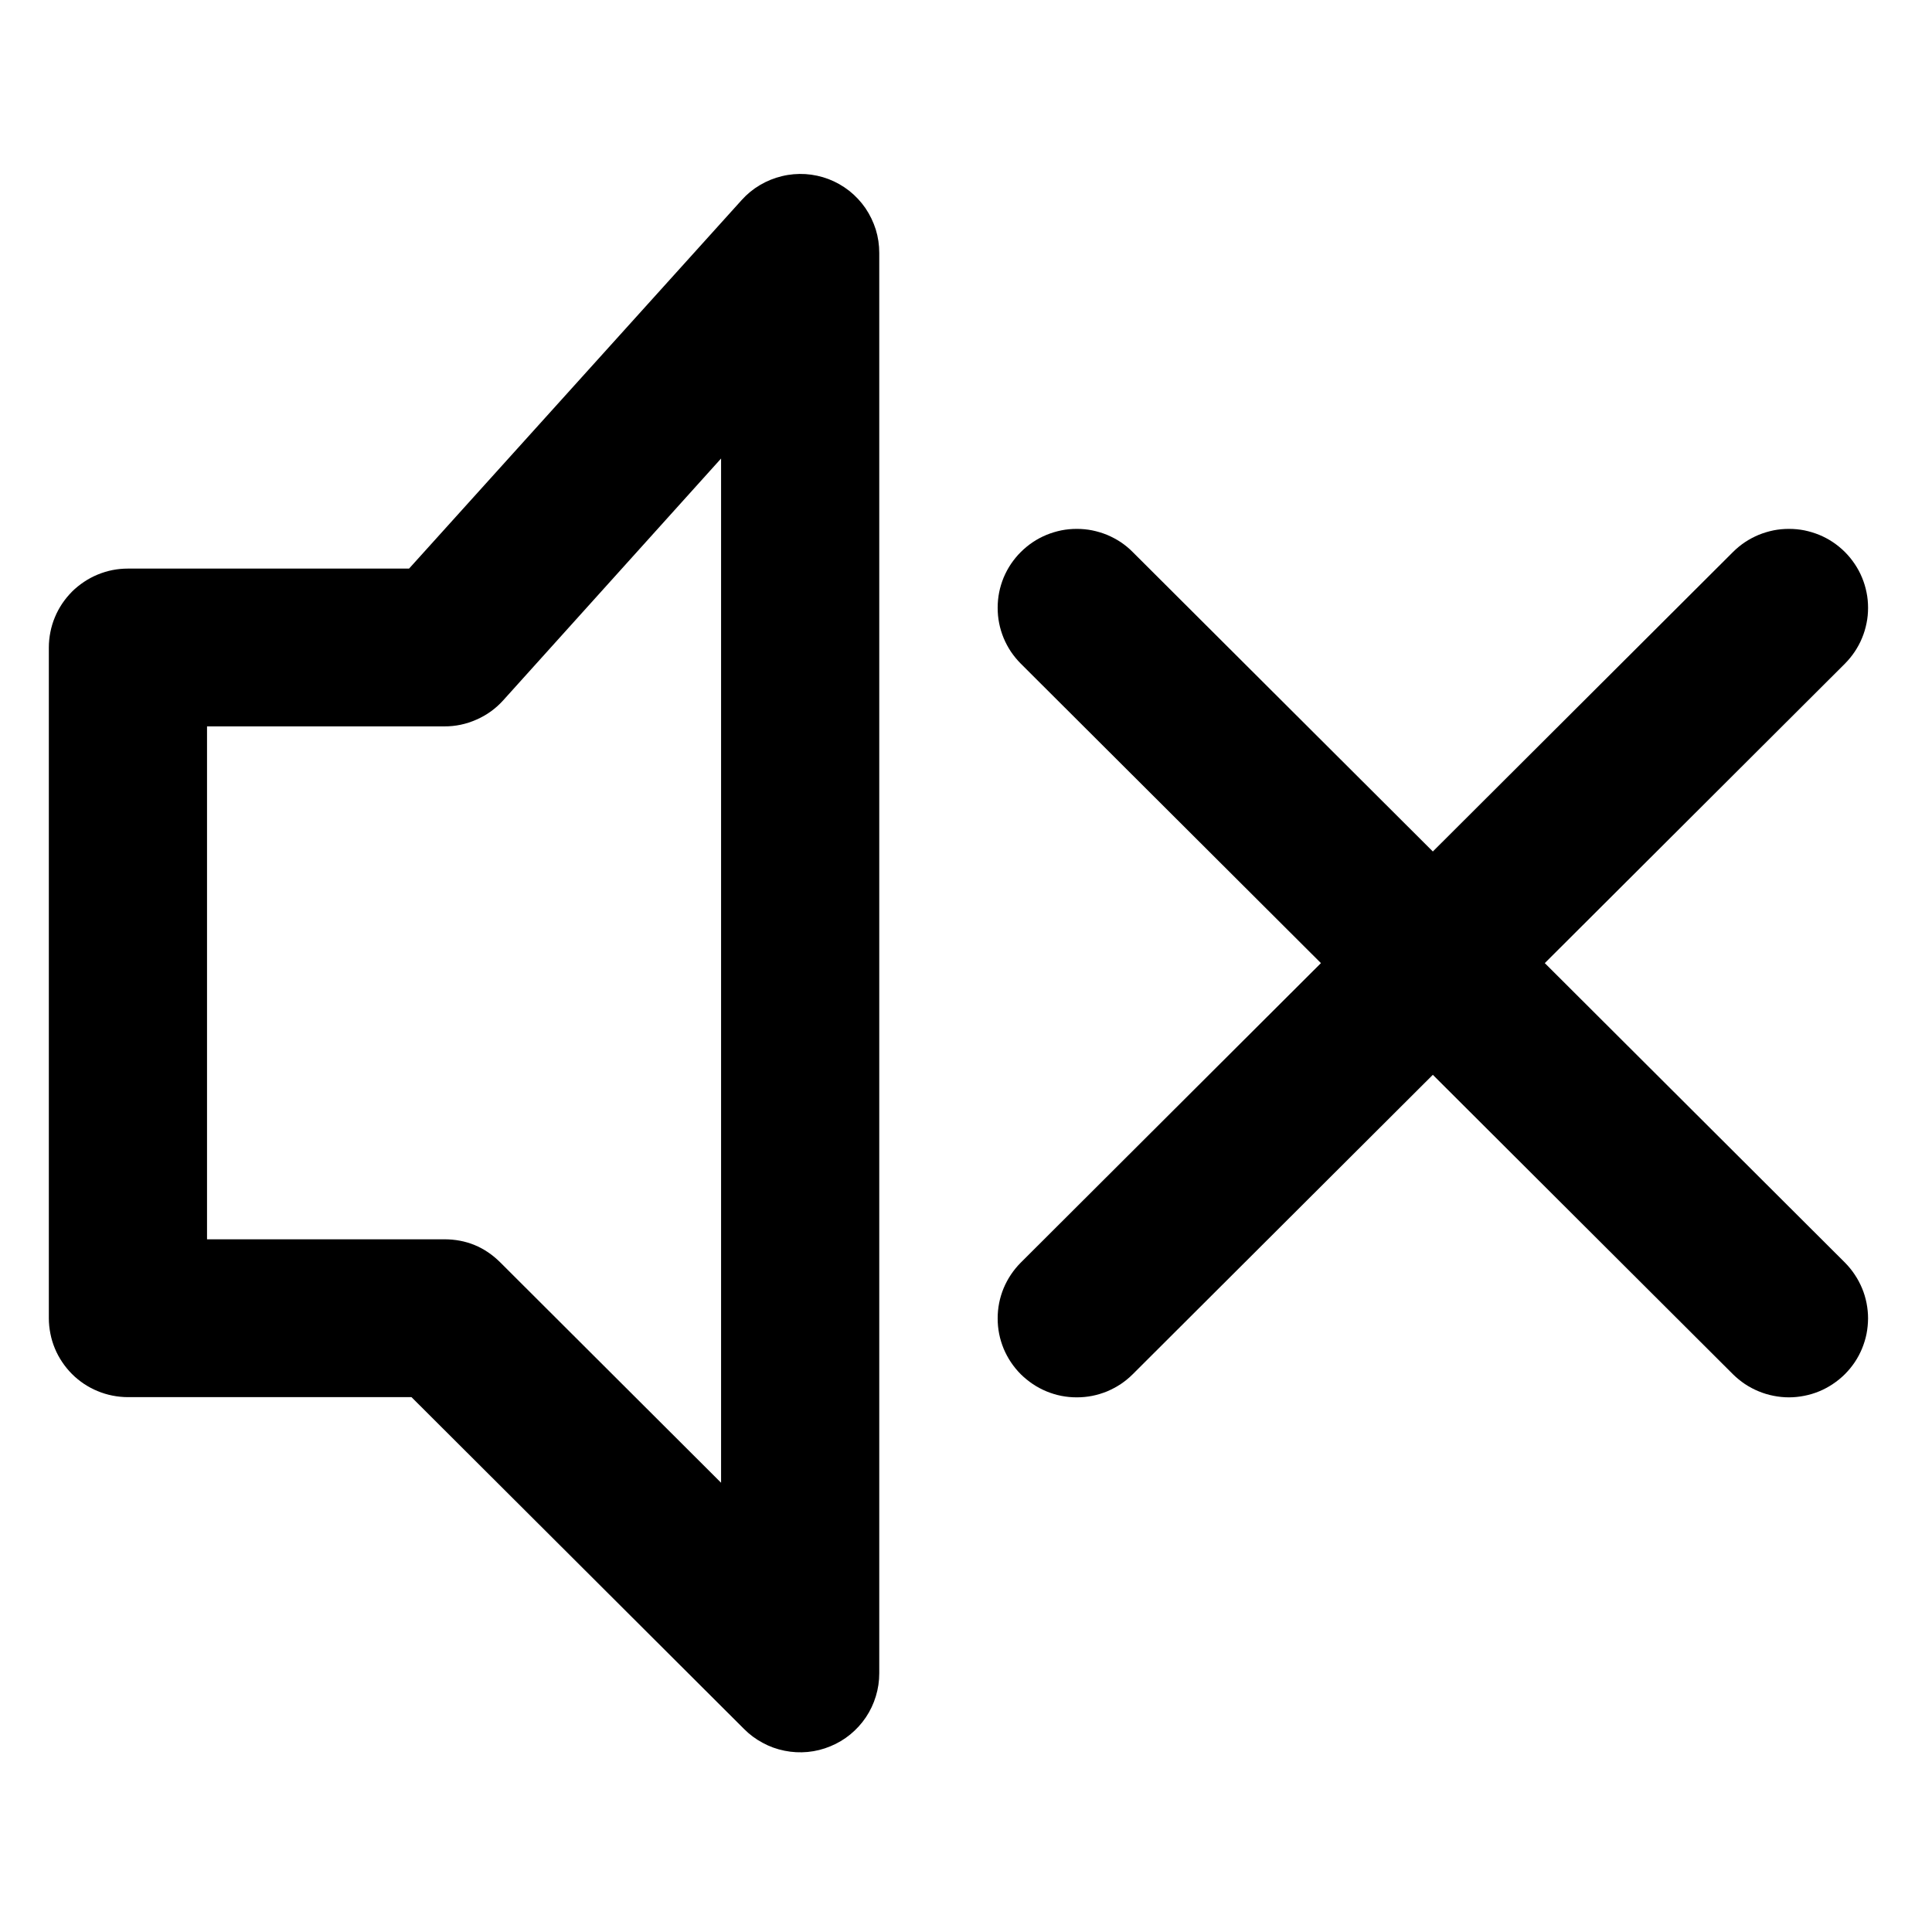 <svg xmlns="http://www.w3.org/2000/svg" xmlns:xlink="http://www.w3.org/1999/xlink" width="150" zoomAndPan="magnify" viewBox="0 0 112.5 112.5" height="150" preserveAspectRatio="xMidYMid meet" version="1.0"><defs><clipPath id="d563885061"><path d="M 2.648 10 L 52 10 L 52 102.262 L 2.648 102.262 Z M 2.648 10 " clip-rule="nonzero"/></clipPath></defs><path fill="#000000" d="M 89.953 56.082 L 107.43 38.645 C 107.641 38.43 107.832 38.199 108 37.949 C 108.168 37.695 108.312 37.434 108.426 37.152 C 108.543 36.875 108.629 36.586 108.688 36.289 C 108.75 35.996 108.777 35.695 108.777 35.395 C 108.777 35.09 108.75 34.793 108.688 34.496 C 108.629 34.199 108.543 33.914 108.426 33.633 C 108.312 33.355 108.168 33.09 108 32.84 C 107.832 32.59 107.641 32.355 107.43 32.145 C 107.215 31.93 106.98 31.738 106.73 31.57 C 106.48 31.402 106.215 31.262 105.934 31.145 C 105.652 31.031 105.367 30.945 105.07 30.883 C 104.773 30.824 104.473 30.797 104.172 30.797 C 103.867 30.797 103.566 30.824 103.27 30.883 C 102.973 30.945 102.688 31.031 102.406 31.145 C 102.129 31.262 101.863 31.402 101.609 31.57 C 101.359 31.738 101.125 31.93 100.91 32.145 L 83.434 49.582 L 65.957 32.145 C 65.746 31.93 65.512 31.738 65.262 31.57 C 65.008 31.402 64.742 31.262 64.465 31.145 C 64.184 31.031 63.895 30.945 63.598 30.883 C 63.301 30.824 63.004 30.797 62.699 30.797 C 62.398 30.797 62.098 30.824 61.801 30.883 C 61.504 30.945 61.215 31.031 60.938 31.145 C 60.656 31.262 60.391 31.402 60.141 31.57 C 59.891 31.738 59.656 31.93 59.441 32.145 C 59.227 32.355 59.039 32.59 58.867 32.84 C 58.699 33.09 58.559 33.355 58.441 33.633 C 58.328 33.914 58.238 34.199 58.18 34.496 C 58.121 34.793 58.094 35.09 58.094 35.395 C 58.094 35.695 58.121 35.996 58.18 36.289 C 58.238 36.586 58.328 36.875 58.441 37.152 C 58.559 37.434 58.699 37.695 58.867 37.949 C 59.039 38.199 59.227 38.43 59.441 38.645 L 76.918 56.082 L 59.441 73.52 C 59.227 73.734 59.039 73.965 58.867 74.219 C 58.699 74.469 58.559 74.734 58.441 75.012 C 58.328 75.289 58.238 75.578 58.18 75.875 C 58.121 76.172 58.094 76.469 58.094 76.77 C 58.094 77.074 58.121 77.371 58.18 77.668 C 58.238 77.965 58.328 78.25 58.441 78.531 C 58.559 78.809 58.699 79.074 58.867 79.324 C 59.039 79.578 59.227 79.809 59.441 80.023 C 59.656 80.234 59.891 80.426 60.141 80.594 C 60.391 80.762 60.656 80.902 60.938 81.02 C 61.215 81.133 61.504 81.223 61.801 81.281 C 62.098 81.34 62.398 81.367 62.699 81.367 C 63.004 81.367 63.301 81.34 63.598 81.281 C 63.895 81.223 64.184 81.133 64.465 81.02 C 64.742 80.902 65.008 80.762 65.262 80.594 C 65.512 80.426 65.746 80.234 65.957 80.023 L 83.434 62.586 L 100.91 80.023 C 101.125 80.234 101.359 80.426 101.609 80.594 C 101.863 80.762 102.129 80.902 102.406 81.016 C 102.688 81.133 102.973 81.219 103.27 81.277 C 103.566 81.336 103.867 81.367 104.168 81.367 C 104.473 81.367 104.77 81.336 105.066 81.277 C 105.363 81.219 105.652 81.133 105.934 81.016 C 106.211 80.902 106.477 80.758 106.727 80.59 C 106.98 80.422 107.211 80.234 107.426 80.02 C 107.641 79.805 107.832 79.574 108 79.324 C 108.168 79.074 108.309 78.809 108.426 78.527 C 108.539 78.25 108.629 77.965 108.688 77.668 C 108.746 77.371 108.773 77.074 108.777 76.77 C 108.777 76.469 108.746 76.172 108.688 75.875 C 108.629 75.578 108.543 75.289 108.426 75.012 C 108.309 74.734 108.168 74.469 108 74.219 C 107.832 73.965 107.641 73.734 107.43 73.52 Z M 89.953 56.082 " fill-opacity="1" fill-rule="nonzero"/><g clip-path="url(#d563885061)"><path fill="#000000" d="M 48.25 10.43 C 47.816 10.266 47.367 10.168 46.902 10.137 C 46.441 10.109 45.98 10.148 45.531 10.258 C 45.078 10.367 44.652 10.539 44.25 10.777 C 43.852 11.012 43.496 11.305 43.188 11.648 L 23.82 33.109 L 7.449 33.109 C 7.148 33.109 6.848 33.137 6.551 33.195 C 6.254 33.254 5.965 33.344 5.688 33.457 C 5.406 33.574 5.141 33.715 4.891 33.883 C 4.641 34.051 4.406 34.238 4.191 34.453 C 3.98 34.668 3.789 34.898 3.621 35.148 C 3.453 35.402 3.309 35.664 3.195 35.945 C 3.078 36.223 2.992 36.512 2.934 36.805 C 2.875 37.102 2.844 37.402 2.844 37.703 L 2.844 76.762 C 2.844 77.062 2.875 77.359 2.934 77.656 C 2.992 77.953 3.078 78.238 3.195 78.52 C 3.309 78.797 3.453 79.062 3.621 79.312 C 3.789 79.562 3.98 79.797 4.191 80.008 C 4.406 80.223 4.641 80.414 4.891 80.582 C 5.141 80.746 5.406 80.891 5.688 81.004 C 5.965 81.121 6.254 81.207 6.551 81.266 C 6.848 81.324 7.148 81.355 7.449 81.355 L 23.961 81.355 L 43.324 100.676 C 43.645 101 44.008 101.27 44.41 101.484 C 44.809 101.703 45.234 101.855 45.684 101.945 C 46.129 102.035 46.582 102.059 47.035 102.016 C 47.488 101.973 47.926 101.863 48.348 101.688 C 48.77 101.516 49.16 101.285 49.512 100.996 C 49.863 100.707 50.168 100.375 50.422 99.996 C 50.676 99.617 50.867 99.211 51 98.773 C 51.133 98.34 51.199 97.891 51.199 97.438 L 51.199 14.727 C 51.199 14.262 51.133 13.809 50.996 13.363 C 50.855 12.922 50.656 12.508 50.395 12.121 C 50.129 11.738 49.816 11.402 49.453 11.113 C 49.086 10.828 48.688 10.598 48.25 10.43 Z M 41.988 86.34 L 29.117 73.496 C 28.219 72.609 27.137 72.164 25.871 72.164 L 12.055 72.164 L 12.055 42.297 L 25.871 42.297 C 26.523 42.301 27.148 42.168 27.746 41.902 C 28.344 41.641 28.863 41.266 29.301 40.781 L 41.988 26.699 L 41.988 86.434 Z M 41.988 86.34 " fill-opacity="1" fill-rule="nonzero"/></g></svg>